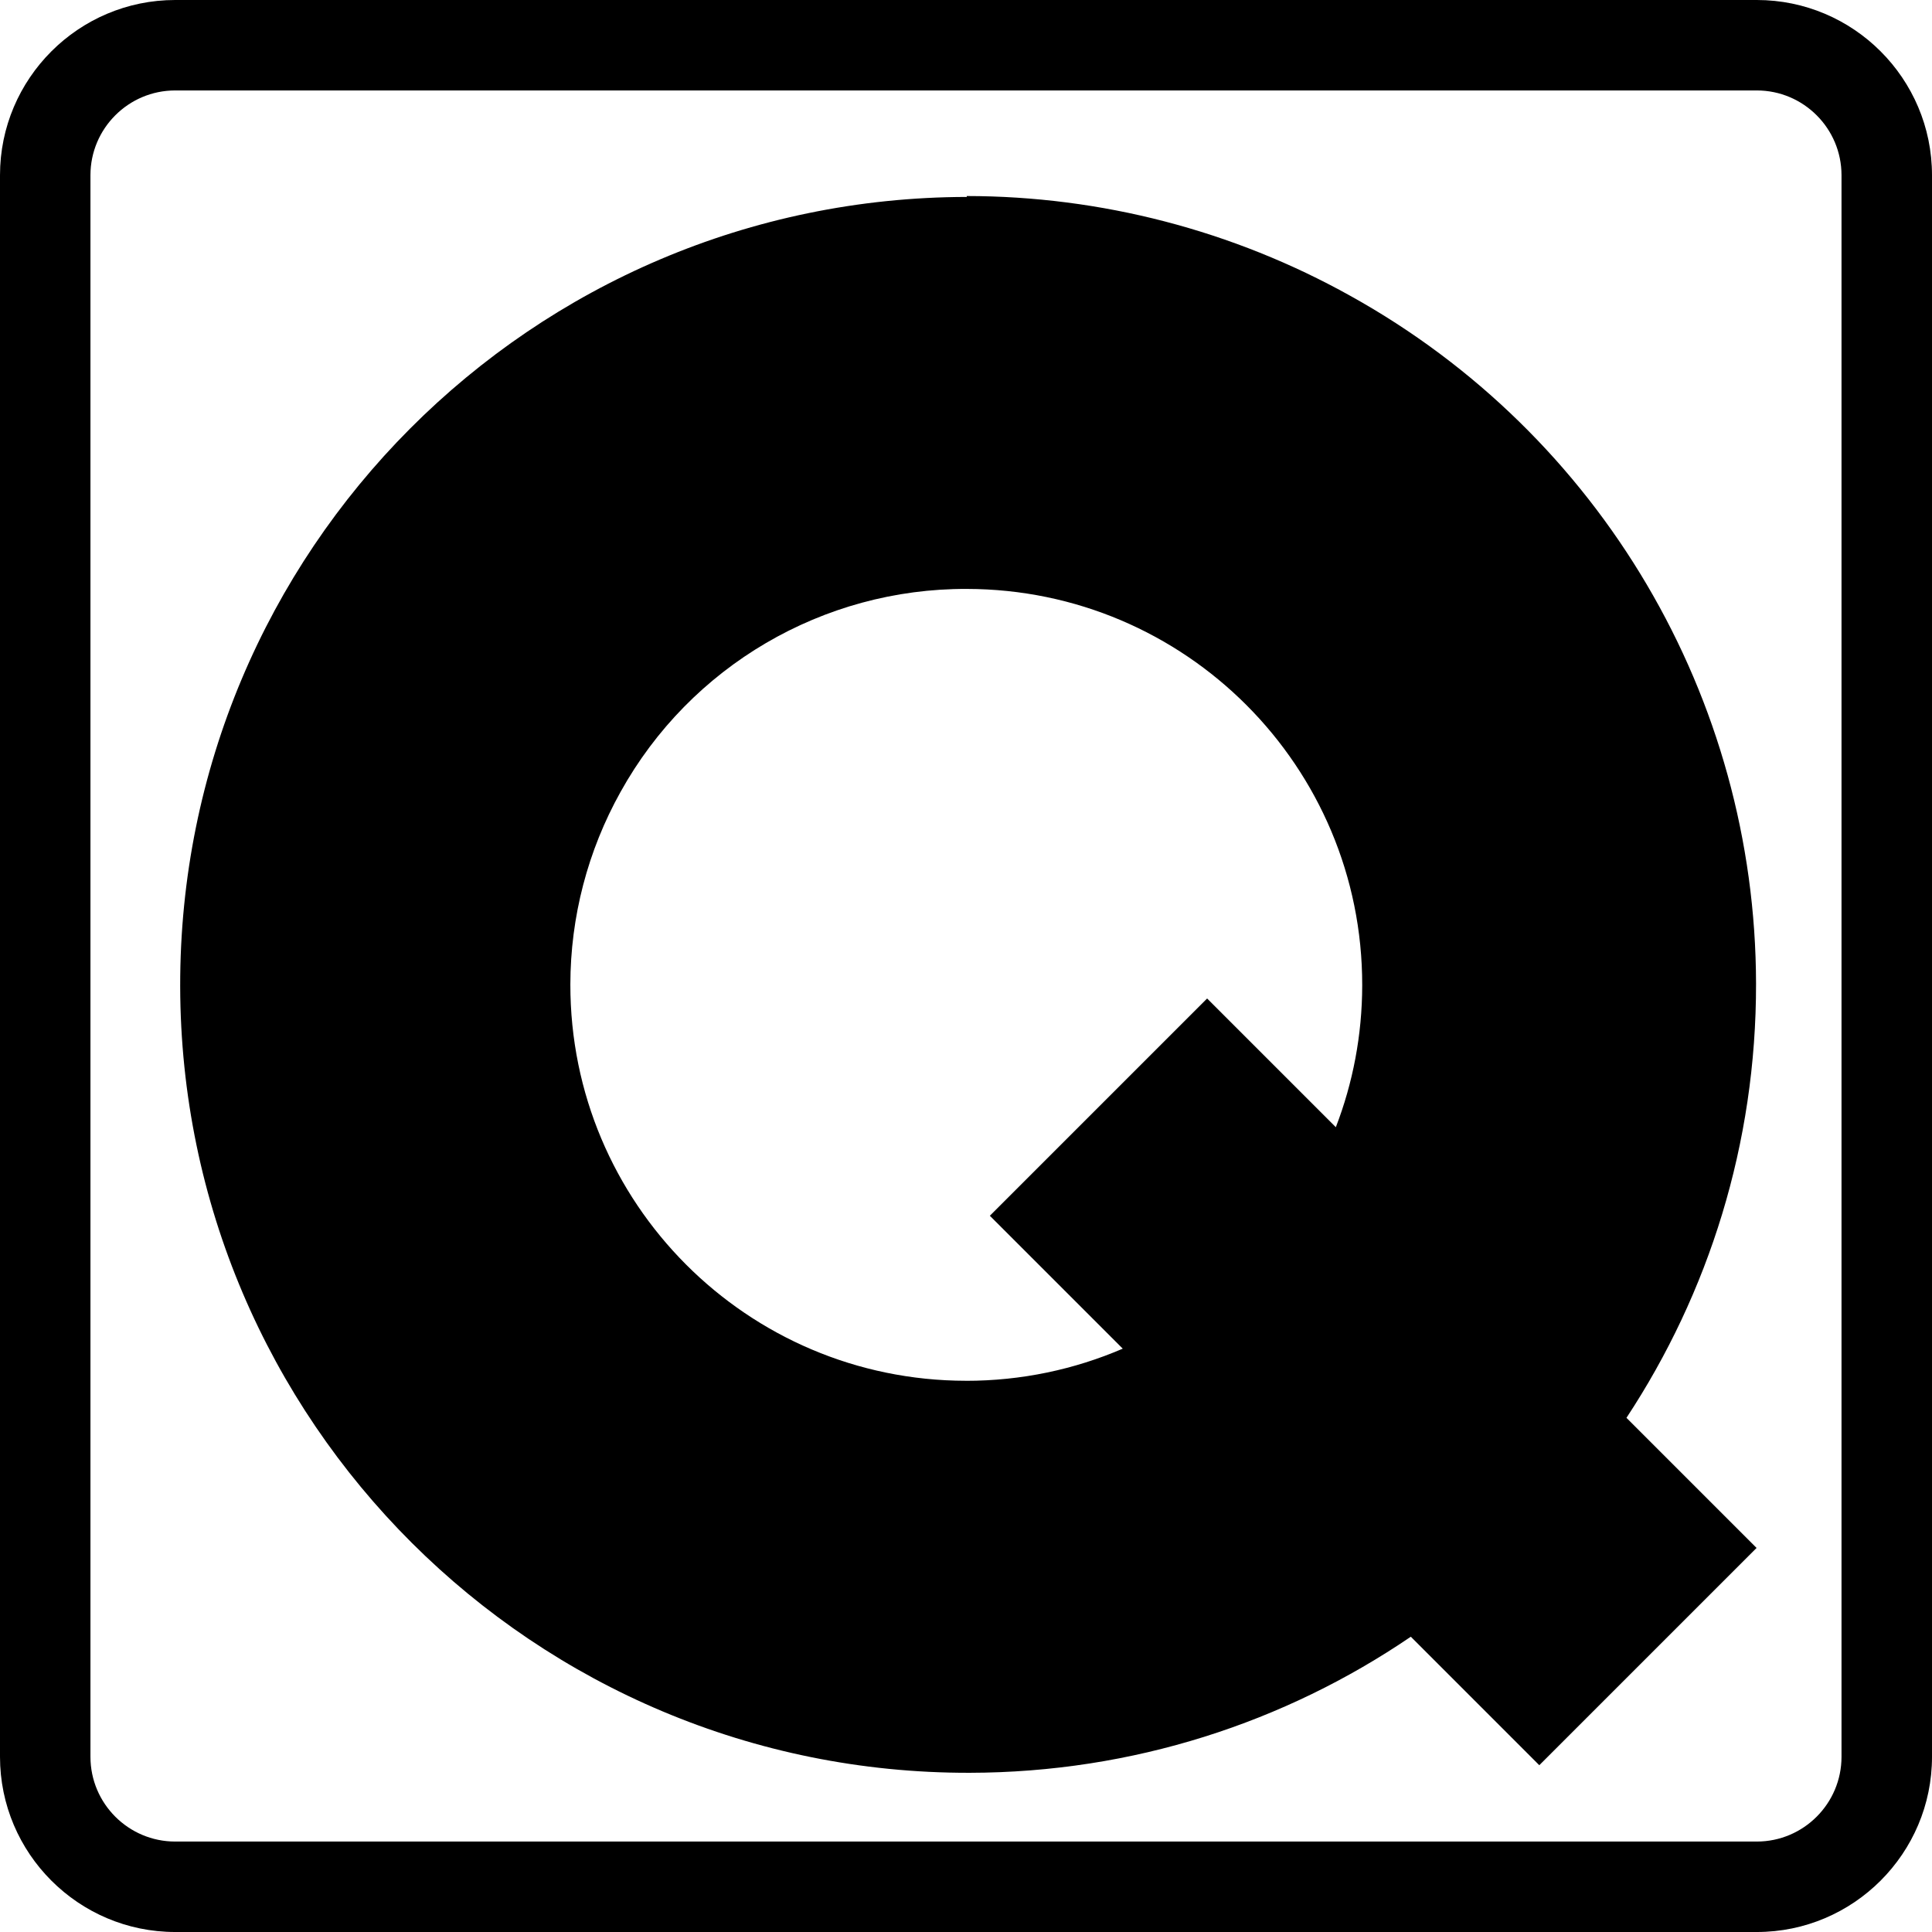 <?xml version="1.0" encoding="UTF-8"?><svg id="_Слой_1" xmlns="http://www.w3.org/2000/svg" viewBox="0 0 512 512"><path d="M465.57,0H46.43C20.83,0,0,20.83,0,46.43v419.14c0,25.6,20.83,46.43,46.43,46.43h419.14c25.6,0,46.43-20.83,46.43-46.43V46.43c0-25.6-20.82-46.43-46.43-46.43ZM488.02,465.57c0,12.38-10.07,22.46-22.45,22.46H46.43c-12.38,0-22.46-10.07-22.46-22.46V46.43c0-12.38,10.07-22.46,22.46-22.46h419.14c12.38,0,22.45,10.07,22.45,22.46v419.14Z"/><path d="M465.37,260.64c-.13-75.75-41.28-145.49-107.52-182.24-31.08-17.32-66.07-26.42-101.65-26.45v.24c-115.32.2-208.65,93.85-208.45,209.17.2,115.32,93.85,208.65,209.17,208.45,43.37-.07,83.62-13.37,116.96-36.06l34.05,34.05,57.58-57.58-34.48-34.48c21.76-33.03,34.41-72.59,34.34-115.1ZM255.95,365.92c-57.95-.07-104.87-47.1-104.8-105.05.02-17.86,4.6-35.42,13.31-51.02,18.49-33.31,53.64-53.91,91.74-53.78,57.95.07,104.87,47.1,104.8,105.05-.02,13.25-2.49,25.93-6.99,37.6l-34.11-34.11-57.58,57.58,35.22,35.22c-12.75,5.49-26.81,8.53-41.58,8.52Z"/></svg>
